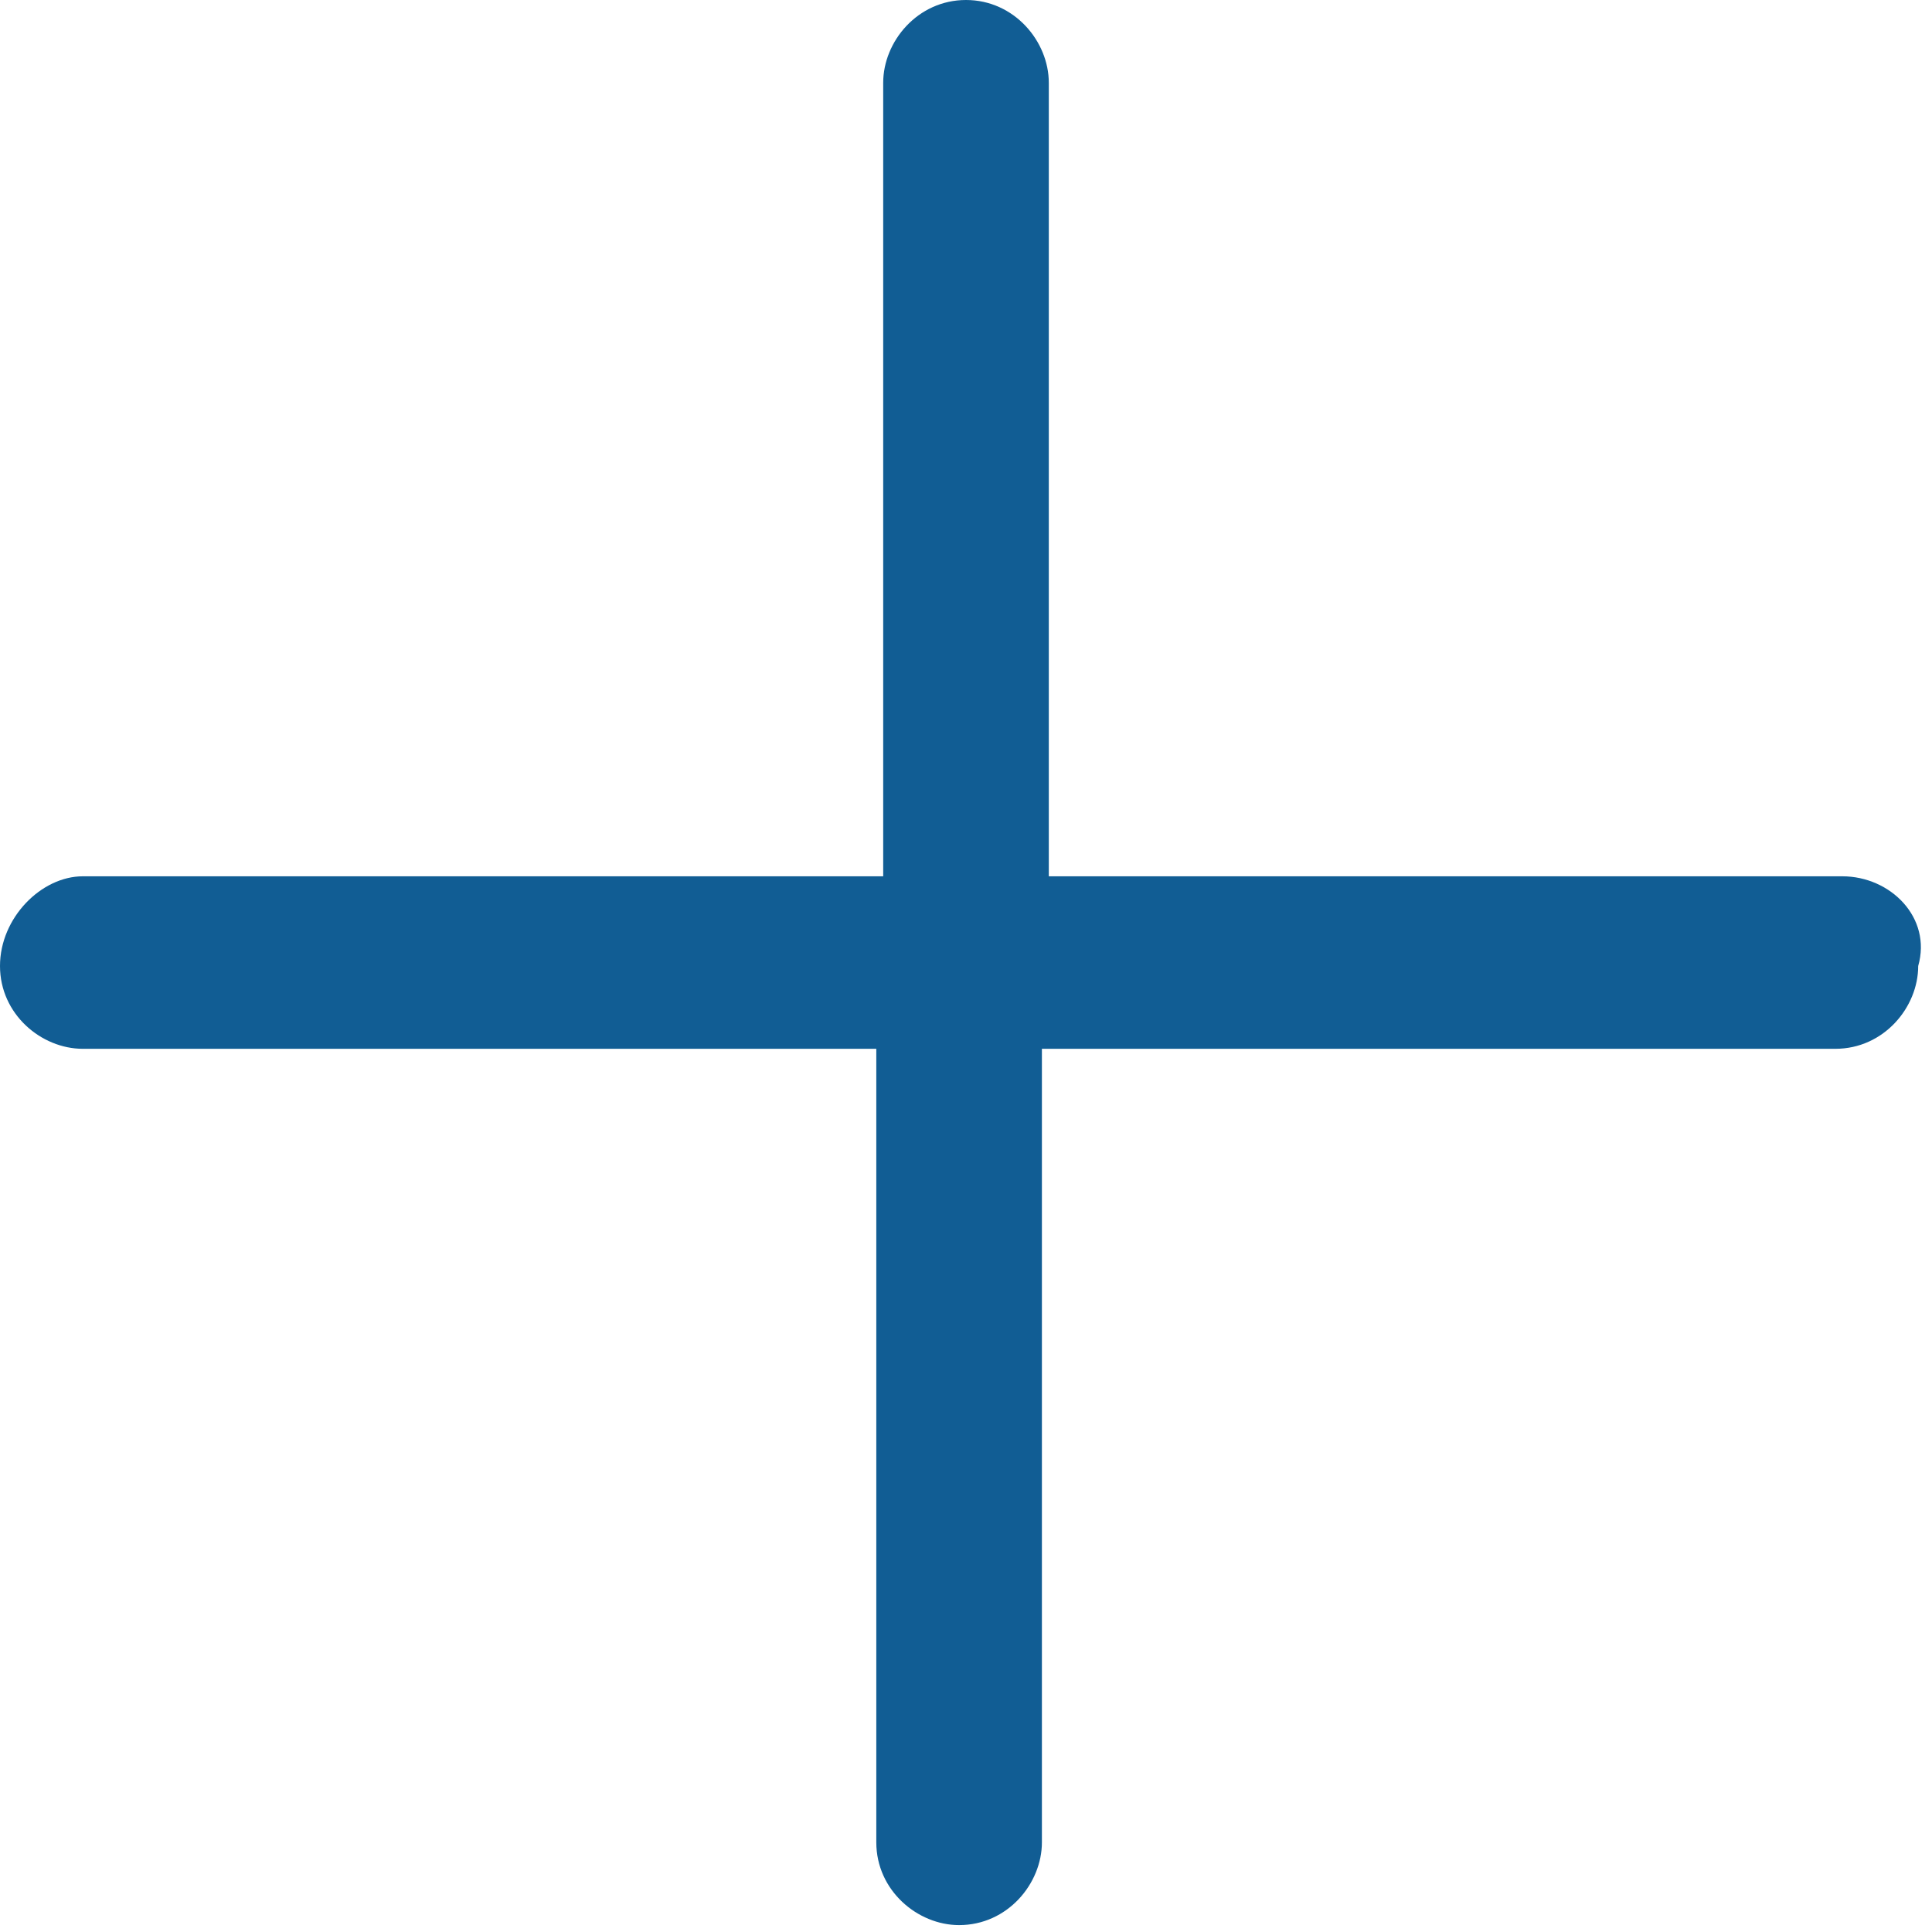 <?xml version="1.0" encoding="utf-8"?>
<!-- Generator: Adobe Illustrator 26.2.1, SVG Export Plug-In . SVG Version: 6.00 Build 0)  -->
<svg version="1.2" baseProfile="tiny" id="Vrstva_1"
	 xmlns="http://www.w3.org/2000/svg" xmlns:xlink="http://www.w3.org/1999/xlink" x="0px" y="0px" viewBox="0 0 28 28"
	 overflow="visible" xml:space="preserve">
<path fill="#115D94" d="M26.7,12.7H15.2V1.2C15.2,0.6,14.7,0,14,0c-0.7,0-1.2,0.6-1.2,1.2v11.5H1.2C0.6,12.7,0,13.3,0,14
	c0,0.7,0.6,1.2,1.2,1.2h11.5v11.5c0,0.7,0.6,1.2,1.2,1.2c0.7,0,1.2-0.6,1.2-1.2V15.2h11.5c0.7,0,1.2-0.6,1.2-1.2
	C28,13.3,27.4,12.7,26.7,12.7z"/>
</svg>
